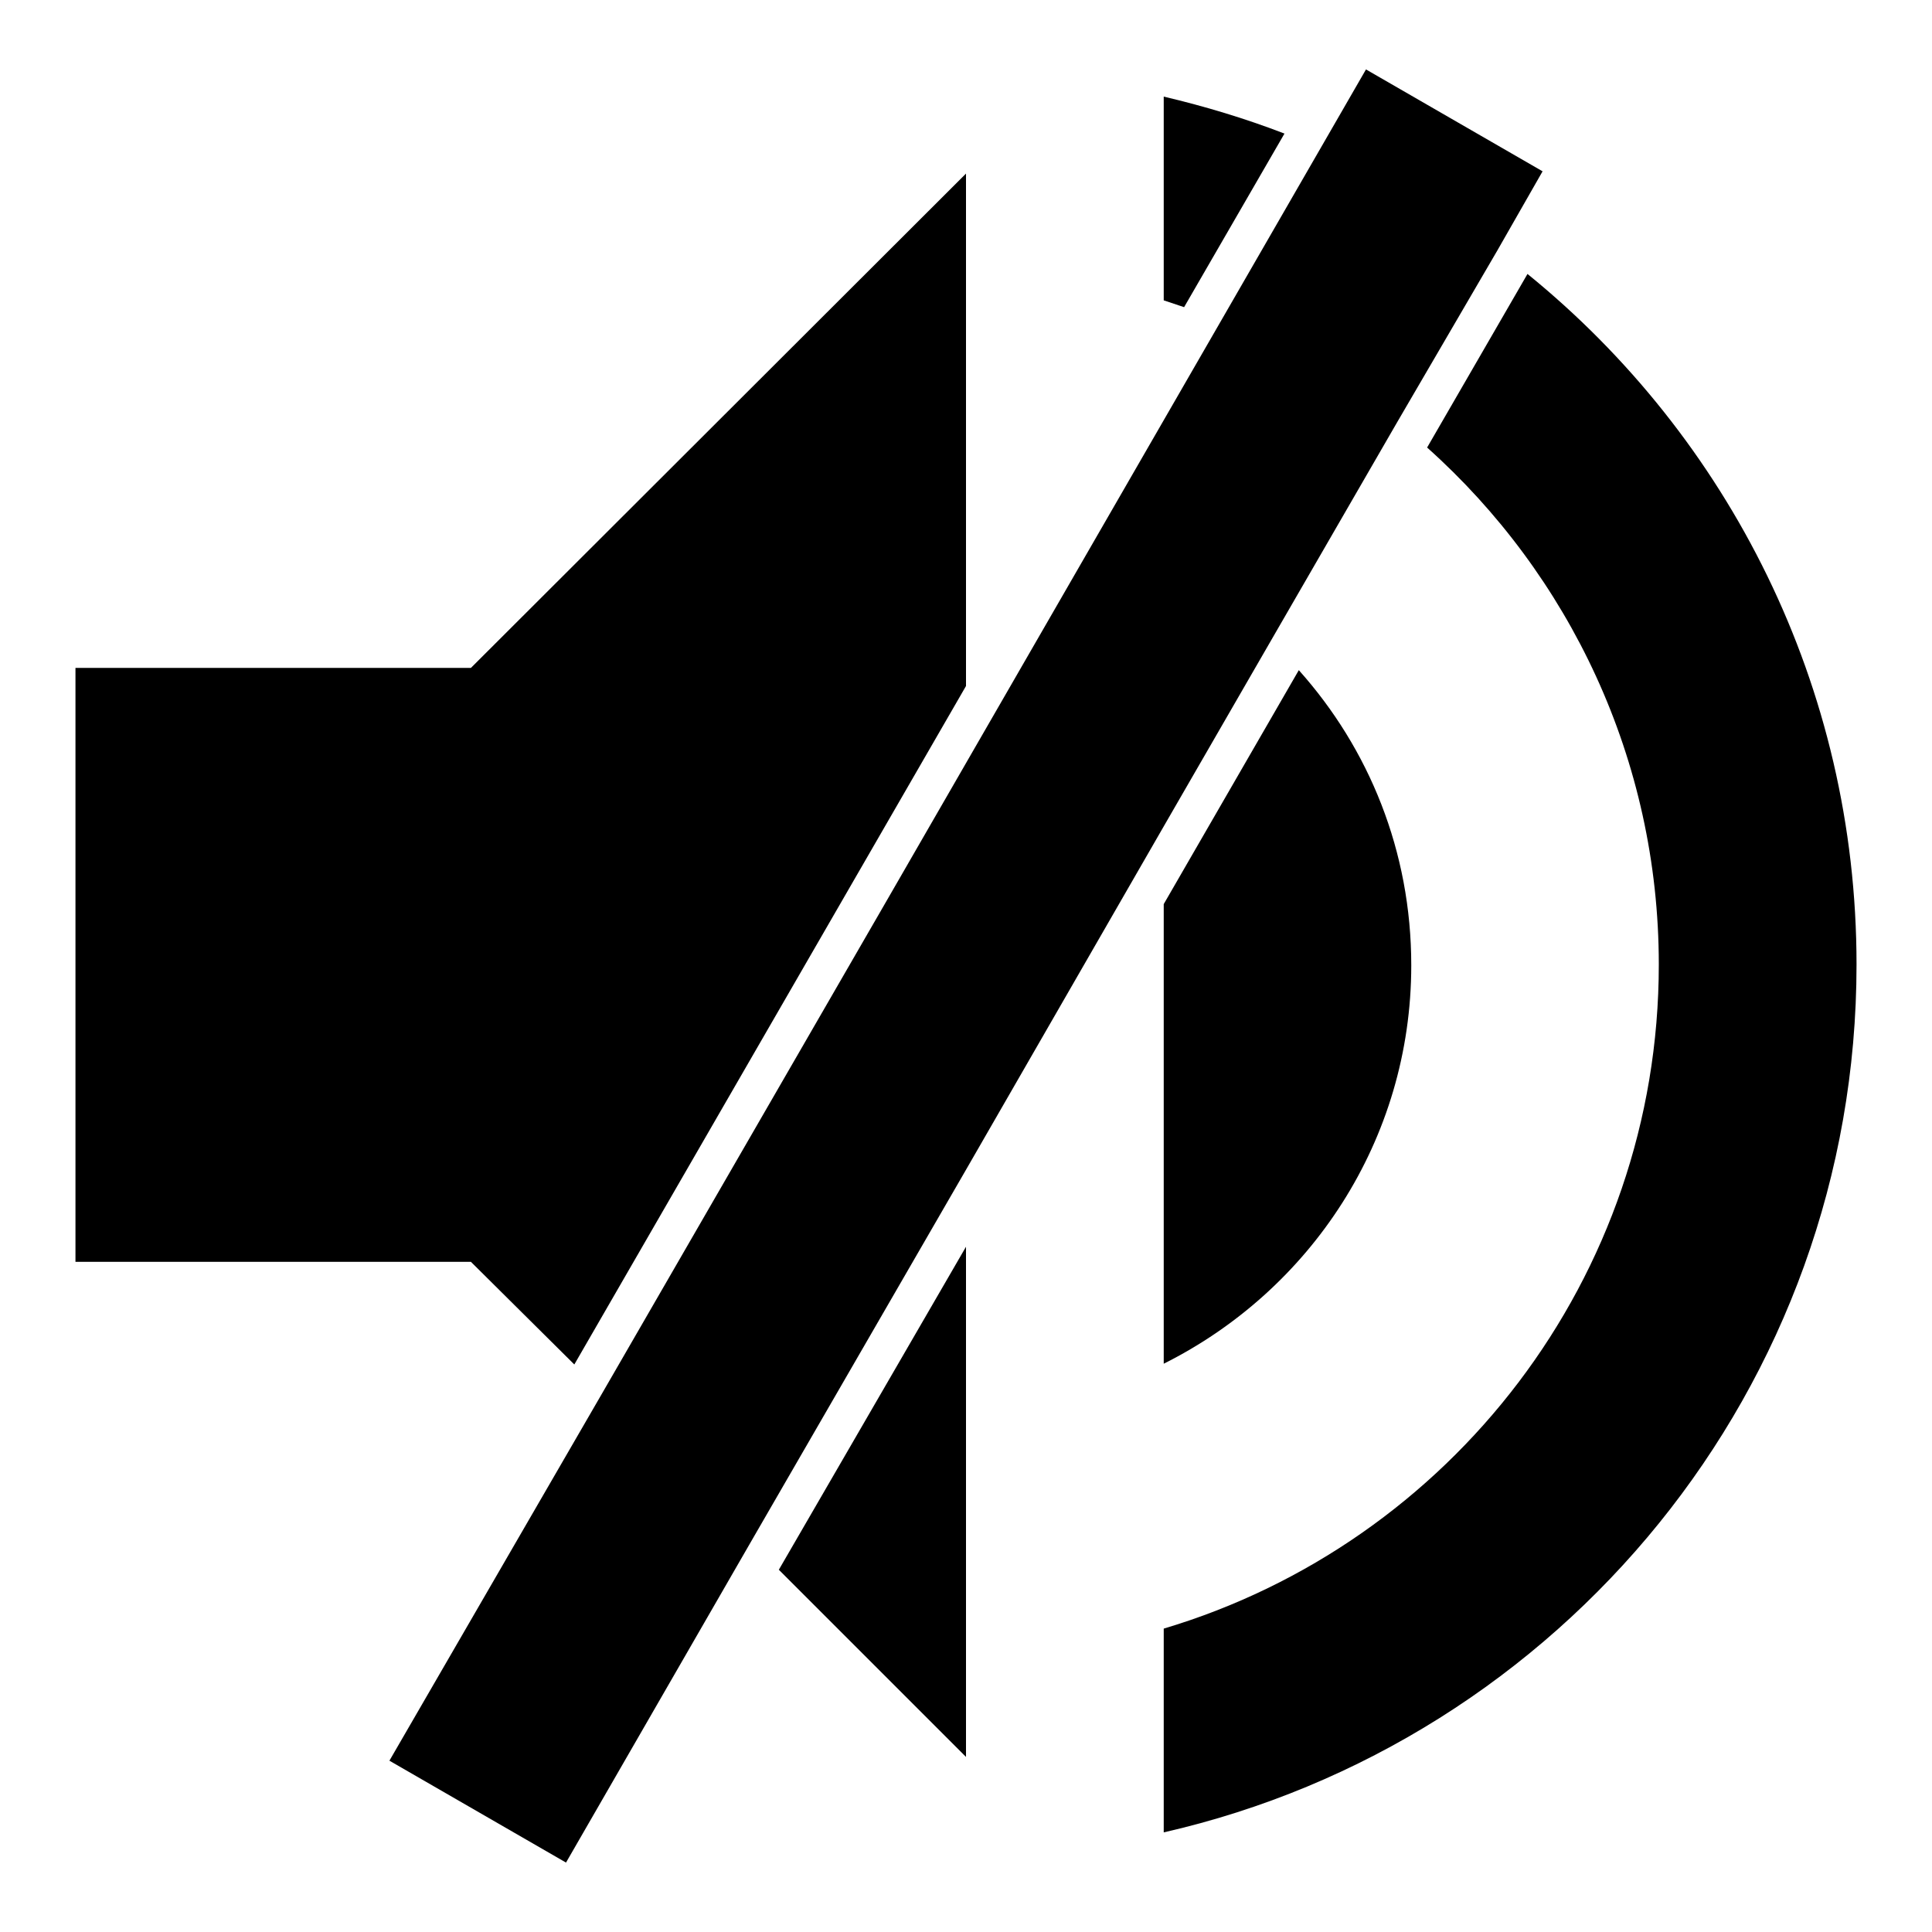 <?xml version="1.0" encoding="utf-8"?>
<!-- Svg Vector Icons : http://www.onlinewebfonts.com/icon -->
<!DOCTYPE svg PUBLIC "-//W3C//DTD SVG 1.1//EN" "http://www.w3.org/Graphics/SVG/1.1/DTD/svg11.dtd">
<svg version="1.1" xmlns="http://www.w3.org/2000/svg" xmlns:xlink="http://www.w3.org/1999/xlink" x="0px" y="0px" viewBox="0 0 256 256" enable-background="new 0 0 256 256" xml:space="preserve">
<g><g><path fill="#000000" d="M128,155L128,155l-28.5,49.3l0,0L75,246.8l-23.4-13.5l28.2-48.7l0,0l37.6-65.1L181,9.2l23.4,13.5l-6,10.5l0,0L185.1,56l0,0l-16.7,28.9l0,0l-14.2,24.6l0,0L128,155z M170.2,17.7c-5.2-2-10.5-3.6-16-4.9v27c0.9,0.3,1.8,0.6,2.7,0.9L170.2,17.7z M187,127.9c0-15.1-5.6-28.7-14.9-39.1l-17.9,31v60.9C173.6,171,187,151.1,187,127.9z M202.4,36.3l-13.3,23c18.8,16.8,30.7,41.3,30.7,68.5c0,41.6-27.7,76.7-65.6,88v27c52.6-12,91.8-58.9,91.8-115C246,90.9,229,57.9,202.4,36.3z M76.1,180.8L128,90.9V23L62.4,88.5H10v78.7h52.4L76.1,180.8z M128,232.8v-67.6L103.2,208L128,232.8z"/></g></g>
</svg>